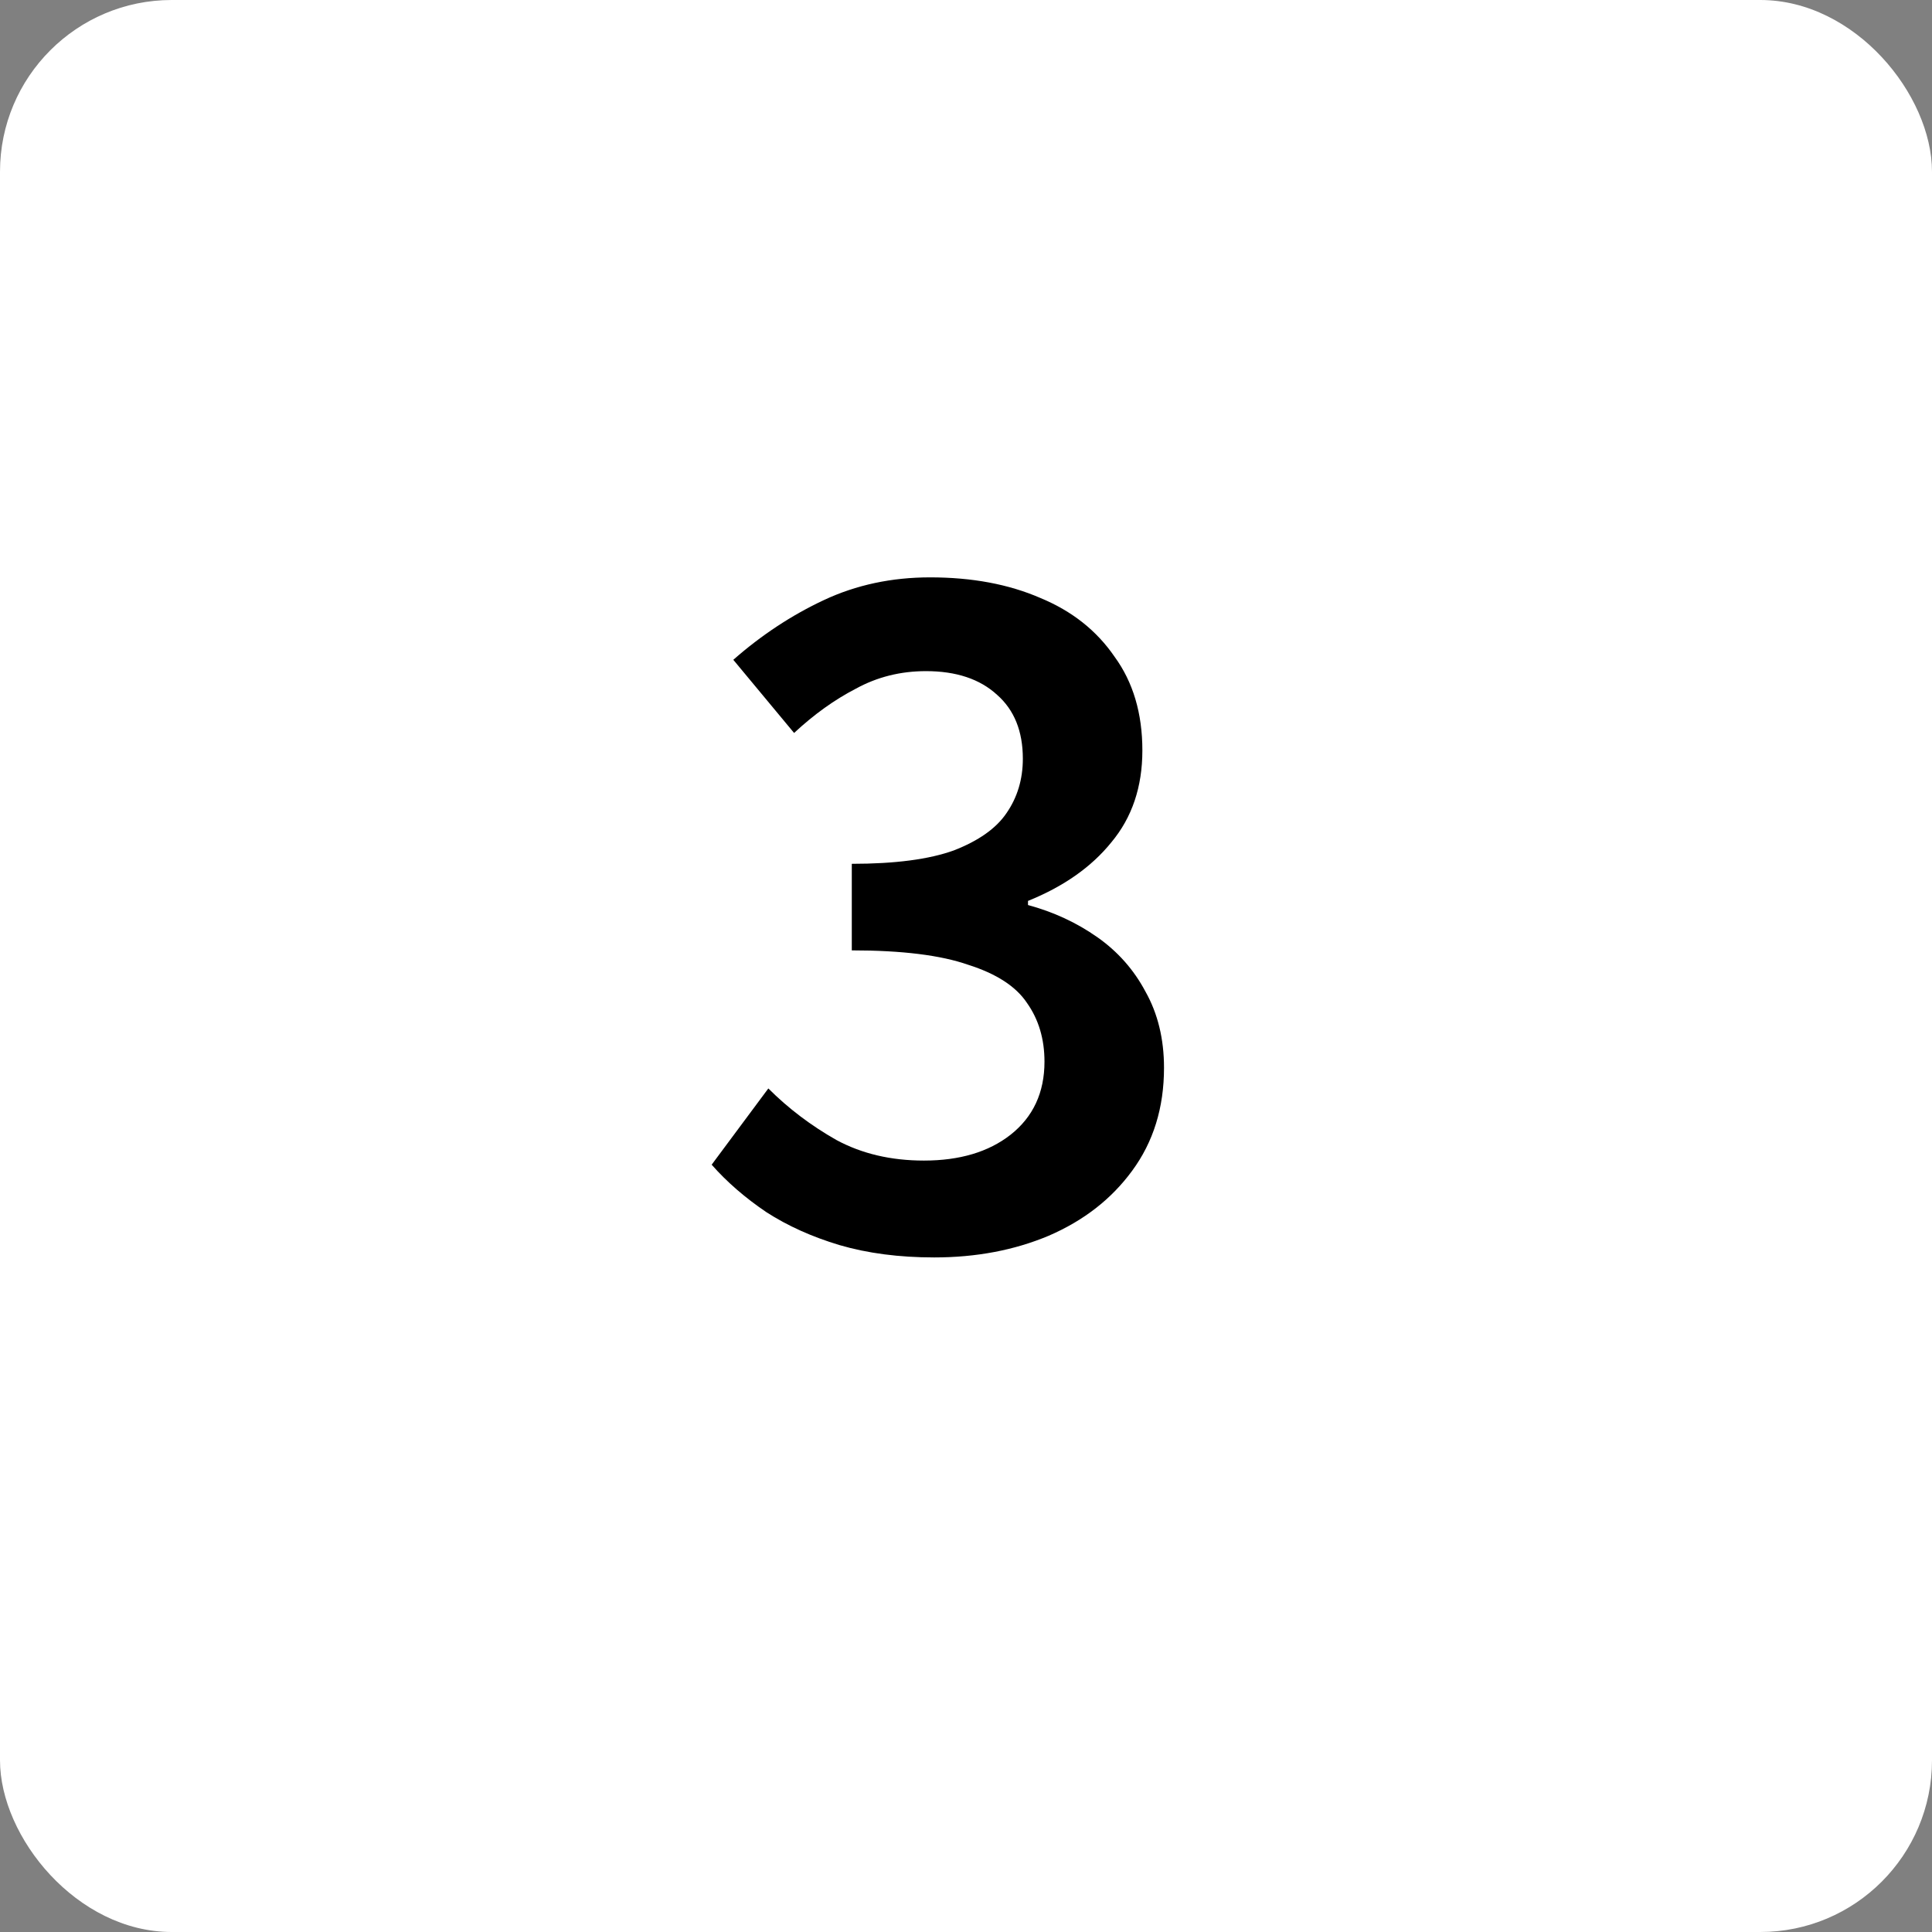 <?xml version="1.0" encoding="UTF-8"?> <svg xmlns="http://www.w3.org/2000/svg" width="45" height="45" viewBox="0 0 45 45" fill="none"><rect x="0" y="0" width="45" height="45" fill="#808080" stroke="none"/><rect width="45" height="45" rx="4" fill="white"></rect><path d="M21.76 29.288C20.944 29.288 20.208 29.192 19.552 29C18.912 28.808 18.344 28.552 17.848 28.232C17.352 27.896 16.928 27.528 16.576 27.128L17.896 25.352C18.36 25.816 18.888 26.216 19.48 26.552C20.072 26.872 20.752 27.032 21.52 27.032C22.352 27.032 23.024 26.832 23.536 26.432C24.064 26.016 24.328 25.448 24.328 24.728C24.328 24.2 24.192 23.744 23.92 23.36C23.664 22.976 23.208 22.68 22.552 22.472C21.912 22.248 21.008 22.136 19.84 22.136V20.12C20.848 20.12 21.64 20.016 22.216 19.808C22.792 19.584 23.2 19.296 23.44 18.944C23.696 18.576 23.824 18.152 23.824 17.672C23.824 17.032 23.624 16.536 23.224 16.184C22.824 15.816 22.272 15.632 21.568 15.632C20.976 15.632 20.432 15.768 19.936 16.04C19.44 16.296 18.96 16.64 18.496 17.072L17.08 15.368C17.736 14.792 18.44 14.328 19.192 13.976C19.944 13.624 20.768 13.448 21.664 13.448C22.64 13.448 23.496 13.608 24.232 13.928C24.968 14.232 25.544 14.688 25.96 15.296C26.392 15.888 26.608 16.616 26.608 17.48C26.608 18.328 26.368 19.04 25.888 19.616C25.424 20.192 24.776 20.648 23.944 20.984V21.08C24.536 21.24 25.072 21.488 25.552 21.824C26.032 22.16 26.408 22.584 26.68 23.096C26.968 23.608 27.112 24.2 27.112 24.872C27.112 25.8 26.864 26.6 26.368 27.272C25.888 27.928 25.24 28.432 24.424 28.784C23.624 29.12 22.736 29.288 21.76 29.288Z" fill="black"></path></svg> 